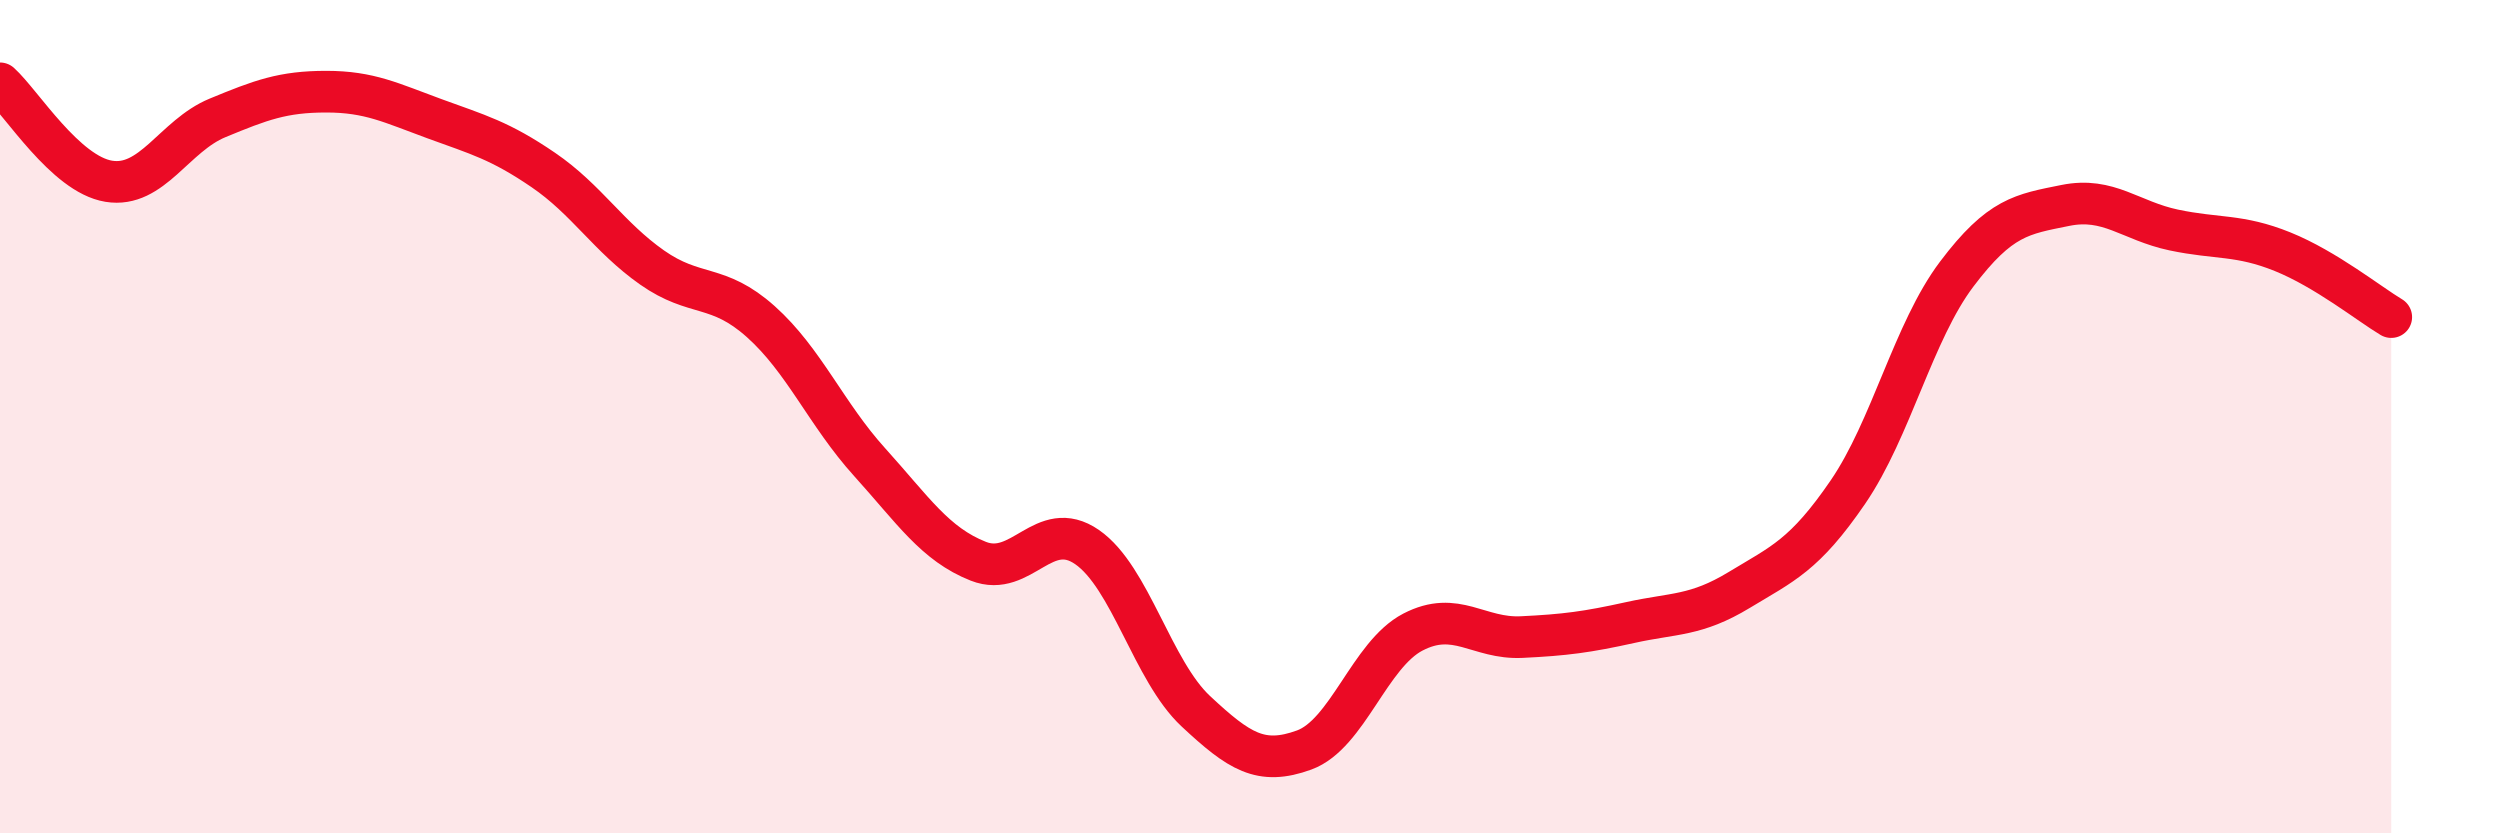 
    <svg width="60" height="20" viewBox="0 0 60 20" xmlns="http://www.w3.org/2000/svg">
      <path
        d="M 0,2 C 0.52,2.47 1.57,4.18 2.61,4.35 C 3.65,4.52 4.18,3.26 5.22,2.83 C 6.26,2.4 6.79,2.2 7.83,2.2 C 8.87,2.2 9.39,2.47 10.43,2.85 C 11.47,3.23 12,3.37 13.04,4.08 C 14.08,4.79 14.61,5.69 15.65,6.42 C 16.69,7.15 17.22,6.79 18.26,7.72 C 19.3,8.65 19.83,9.94 20.87,11.09 C 21.91,12.24 22.44,13.06 23.48,13.47 C 24.52,13.88 25.05,12.41 26.09,13.13 C 27.13,13.85 27.66,16.1 28.7,17.07 C 29.74,18.04 30.26,18.38 31.3,18 C 32.34,17.62 32.87,15.71 33.91,15.17 C 34.95,14.63 35.48,15.34 36.52,15.29 C 37.56,15.24 38.09,15.17 39.13,14.94 C 40.17,14.71 40.7,14.79 41.74,14.16 C 42.78,13.53 43.31,13.33 44.35,11.81 C 45.39,10.29 45.92,7.96 46.96,6.58 C 48,5.2 48.53,5.14 49.57,4.93 C 50.61,4.72 51.13,5.3 52.17,5.52 C 53.21,5.74 53.74,5.62 54.78,6.04 C 55.82,6.46 56.87,7.3 57.39,7.61L57.39 20L0 20Z"
        fill="#EB0A25"
        opacity="0.1"
        stroke-linecap="round"
        stroke-linejoin="round"
      />
      <path
        d="M 0,2 C 0.52,2.47 1.57,4.18 2.61,4.35 C 3.65,4.52 4.18,3.26 5.22,2.83 C 6.26,2.4 6.79,2.2 7.83,2.2 C 8.87,2.2 9.39,2.47 10.43,2.85 C 11.47,3.23 12,3.37 13.04,4.08 C 14.08,4.79 14.61,5.69 15.65,6.42 C 16.69,7.15 17.22,6.79 18.26,7.72 C 19.3,8.65 19.83,9.94 20.87,11.09 C 21.91,12.24 22.44,13.06 23.48,13.47 C 24.52,13.88 25.05,12.41 26.09,13.13 C 27.13,13.85 27.66,16.1 28.7,17.07 C 29.74,18.04 30.26,18.38 31.3,18 C 32.34,17.62 32.87,15.71 33.91,15.17 C 34.95,14.63 35.48,15.34 36.52,15.29 C 37.56,15.24 38.09,15.17 39.13,14.94 C 40.17,14.71 40.7,14.79 41.74,14.16 C 42.78,13.53 43.31,13.33 44.35,11.81 C 45.39,10.29 45.92,7.96 46.96,6.58 C 48,5.2 48.53,5.14 49.57,4.93 C 50.61,4.72 51.13,5.3 52.17,5.52 C 53.21,5.74 53.74,5.62 54.78,6.04 C 55.82,6.46 56.87,7.3 57.39,7.61"
        stroke="#EB0A25"
        stroke-width="1"
        fill="none"
        stroke-linecap="round"
        stroke-linejoin="round"
      />
    </svg>
  